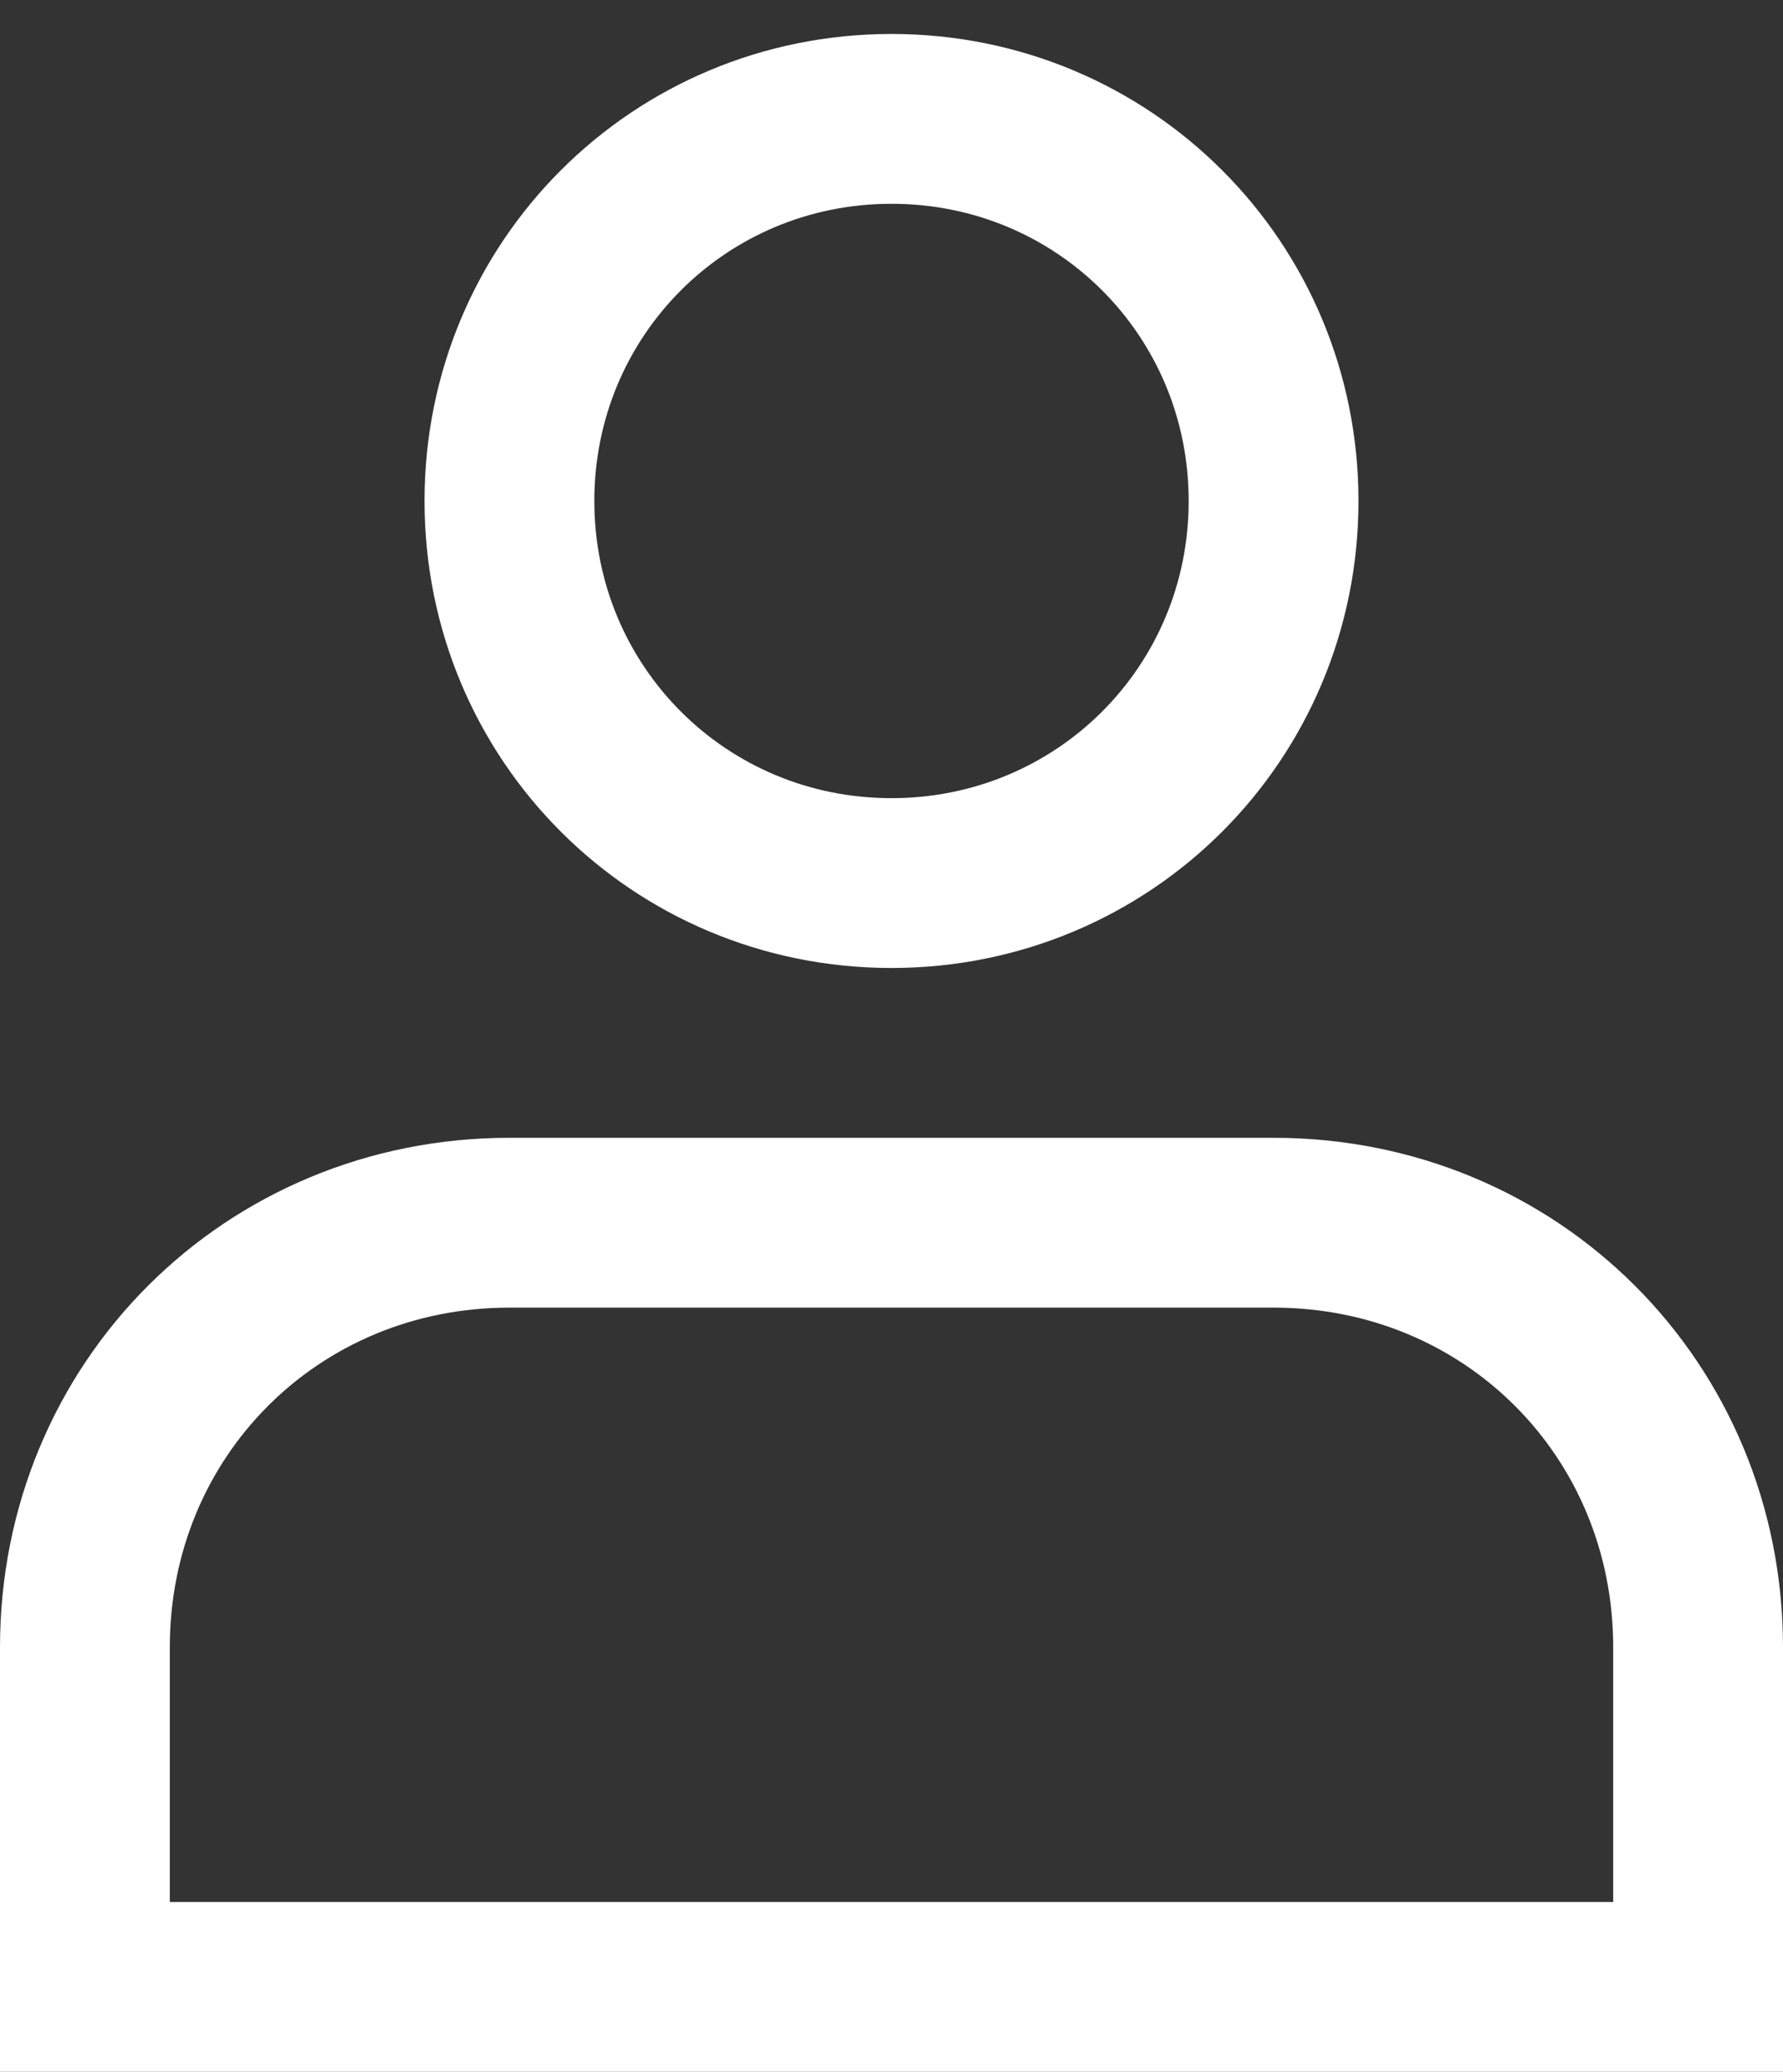 <?xml version="1.0" encoding="utf-8"?>
<!-- Generator: Adobe Illustrator 19.2.1, SVG Export Plug-In . SVG Version: 6.00 Build 0)  -->
<svg version="1.1" id="Layer_1" xmlns="http://www.w3.org/2000/svg" xmlns:xlink="http://www.w3.org/1999/xlink" x="0px" y="0px"
	 viewBox="0 0 21 24.4" style="enable-background:new 0 0 21 24.4;" xml:space="preserve">
<rect x="0" y="0" width="21" height="24.4" fill="#333333" stroke="none"/>
<style type="text/css">
	.st0{fill:none;stroke:#FFFFFF;stroke-width:2;}
</style>
<title>login</title>
<desc>Created with Sketch.</desc>
<g id="mobile">
	<g id="Mobil-menu" transform="translate(-29, -138)">
		<g id="ikonok" transform="translate(30, 136.5)">
			<g id="login" transform="translate(0, 2.5)">
				<path id="Stroke-1" class="st0" d="M0,22.4h19v-4c0-2.8-2.2-5-5-5H5c-2.8,0-5,2.2-5,5V22.4z"/>
				<path id="Stroke-3" class="st0" d="M14,4.9c0,2.5-2,4.5-4.5,4.5C7,9.4,5,7.4,5,4.9s2-4.5,4.5-4.5C12,0.4,14,2.4,14,4.9z"/>
			</g>
		</g>
	</g>
</g>
</svg>
